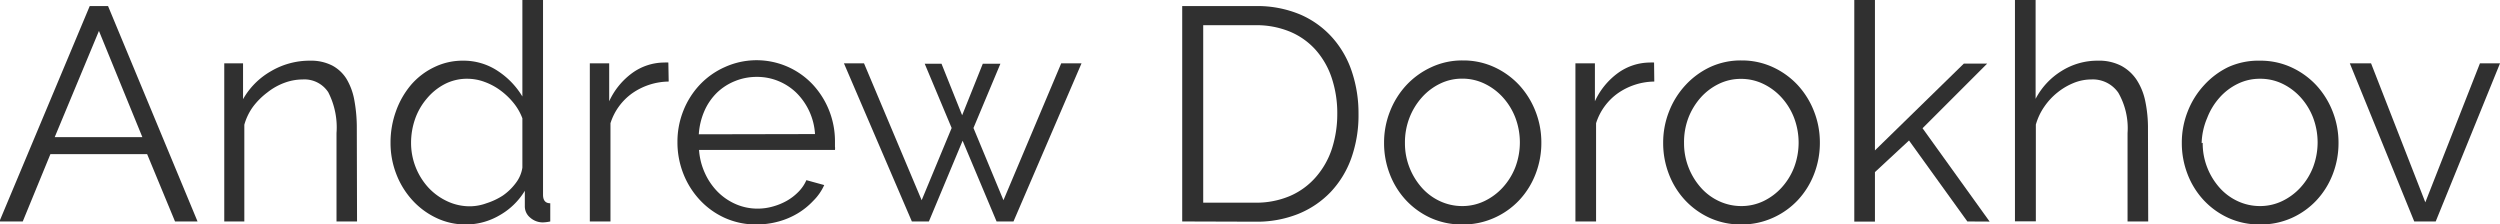 <svg xmlns="http://www.w3.org/2000/svg" viewBox="0 0 214.26 19.24">
    <title>Andrew Dorokhov</title>
    <g fill="#303030">
        <path d="M8,3.77H9.57l7.67,18.46H15.31l-2.39-5.77H4.63L2.26,22.23h-2ZM12.51,15,8.79,5.9,5,15Z"
              transform="translate(-0.31 -3.25)"/>
        <path d="M30.91,22.23H29.15V14.66a6.6,6.6,0,0,0-.71-3.51,2.44,2.44,0,0,0-2.2-1.09,4.51,4.51,0,0,0-1.56.29,5.26,5.26,0,0,0-1.44.81A6.16,6.16,0,0,0,22,12.39a4.83,4.83,0,0,0-.75,1.55v8.29H19.53V8.68h1.61v3.07a6.37,6.37,0,0,1,2.38-2.39,6.53,6.53,0,0,1,3.37-.91,4,4,0,0,1,1.9.42A3.24,3.24,0,0,1,30,10a5.39,5.39,0,0,1,.68,1.85,13,13,0,0,1,.21,2.42Z"
              transform="translate(-0.31 -3.25)"/>
        <path d="M40.25,22.49a5.83,5.83,0,0,1-2.6-.59,6.58,6.58,0,0,1-2.05-1.55,7.09,7.09,0,0,1-1.34-2.22,7.34,7.34,0,0,1-.48-2.64,7.89,7.89,0,0,1,.47-2.72,7.27,7.27,0,0,1,1.29-2.25,6.08,6.08,0,0,1,2-1.52A5.52,5.52,0,0,1,40,8.45a5.3,5.3,0,0,1,3,.9,6.79,6.79,0,0,1,2.08,2.17V3.25h1.77V19.94q0,.73.62.73v1.56a3.47,3.47,0,0,1-.62.08,1.62,1.62,0,0,1-1.09-.4,1.24,1.24,0,0,1-.47-1V19.6a5.94,5.94,0,0,1-2.18,2.11A5.73,5.73,0,0,1,40.25,22.49Zm.39-1.56A4.2,4.2,0,0,0,42,20.67,5.76,5.76,0,0,0,43.42,20a4.77,4.77,0,0,0,1.1-1.07,2.87,2.87,0,0,0,.56-1.31V13.39a4.67,4.67,0,0,0-.75-1.31A6.09,6.09,0,0,0,43.2,11a5.35,5.35,0,0,0-1.36-.73A4.25,4.25,0,0,0,40.4,10a4.15,4.15,0,0,0-2,.47,5,5,0,0,0-1.52,1.24,5.48,5.48,0,0,0-1,1.75,6.22,6.22,0,0,0-.34,2A5.68,5.68,0,0,0,37,19.3a5.16,5.16,0,0,0,1.6,1.18A4.54,4.54,0,0,0,40.64,20.93Z"
              transform="translate(-0.31 -3.25)"/>
        <path d="M57.62,10.24a5.57,5.57,0,0,0-3.12,1,5,5,0,0,0-1.87,2.57v8.42H50.86V8.68h1.66v3.25a6.17,6.17,0,0,1,2-2.44,4.7,4.7,0,0,1,2.73-.88,1.76,1.76,0,0,1,.34,0Z"
              transform="translate(-0.31 -3.25)"/>
        <path d="M65.16,22.49a6.54,6.54,0,0,1-2.72-.56A6.66,6.66,0,0,1,60.3,20.4a7.11,7.11,0,0,1-1.42-2.25,7.32,7.32,0,0,1-.51-2.73,7.15,7.15,0,0,1,.51-2.69,7,7,0,0,1,1.4-2.21A6.67,6.67,0,0,1,62.43,9,6.6,6.6,0,0,1,70,10.53a7.14,7.14,0,0,1,1.87,4.86v.42a1.05,1.05,0,0,1,0,.29H60.22a5.7,5.7,0,0,0,.51,2,5.5,5.5,0,0,0,1.1,1.6,5,5,0,0,0,1.55,1.05,4.65,4.65,0,0,0,1.86.38,4.74,4.74,0,0,0,1.3-.18,5.3,5.3,0,0,0,1.2-.49,4.51,4.51,0,0,0,1-.77,3.28,3.28,0,0,0,.68-1l1.53.42A4.49,4.49,0,0,1,70,20.47a6.12,6.12,0,0,1-1.33,1.07,6.5,6.5,0,0,1-1.66.7A7.17,7.17,0,0,1,65.16,22.49Zm5-7.75a5.44,5.44,0,0,0-1.6-3.54,4.85,4.85,0,0,0-1.53-1,4.78,4.78,0,0,0-1.86-.36,4.87,4.87,0,0,0-1.87.36,4.81,4.81,0,0,0-1.55,1,5,5,0,0,0-1.07,1.56,5.9,5.9,0,0,0-.48,2Z"
              transform="translate(-0.31 -3.25)"/>
        <path d="M91.26,8.68H93L87.17,22.23H85.72l-2.91-6.92-2.89,6.92H78.46L72.64,8.68h1.72L79.3,20.41l2.57-6.19L79.56,8.71H81l1.77,4.42,1.77-4.42h1.51l-2.31,5.51,2.57,6.19Z"
              transform="translate(-0.31 -3.25)"/>
        <path d="M101.63,22.23V3.77h6.27a9.52,9.52,0,0,1,3.86.73,7.86,7.86,0,0,1,2.76,2,8.31,8.31,0,0,1,1.66,2.92,11.22,11.22,0,0,1,.56,3.58,11,11,0,0,1-.62,3.81,8.27,8.27,0,0,1-1.78,2.91,8,8,0,0,1-2.78,1.87,9.56,9.56,0,0,1-3.65.66ZM114.92,13a9.54,9.54,0,0,0-.47-3.05,6.9,6.9,0,0,0-1.37-2.41,6.11,6.11,0,0,0-2.2-1.57,7.52,7.52,0,0,0-3-.56h-4.45V20.62h4.45a7.37,7.37,0,0,0,3-.58,6.19,6.19,0,0,0,2.2-1.61A7,7,0,0,0,114.46,16,9.69,9.69,0,0,0,114.92,13Z"
              transform="translate(-0.31 -3.25)"/>
        <path d="M125.63,22.49a6.45,6.45,0,0,1-2.7-.56,6.67,6.67,0,0,1-2.12-1.52,6.89,6.89,0,0,1-1.39-2.24,7.35,7.35,0,0,1-.49-2.68,7.25,7.25,0,0,1,.51-2.7,7.1,7.1,0,0,1,1.4-2.24A6.81,6.81,0,0,1,123,9a6.24,6.24,0,0,1,2.68-.57,6.34,6.34,0,0,1,2.69.57,6.8,6.8,0,0,1,2.13,1.53,7.12,7.12,0,0,1,1.4,2.24,7.25,7.25,0,0,1,.51,2.7,7.35,7.35,0,0,1-.49,2.68,6.9,6.9,0,0,1-1.39,2.24,6.62,6.62,0,0,1-2.13,1.52A6.53,6.53,0,0,1,125.63,22.49Zm-4.91-7a5.64,5.64,0,0,0,.39,2.12,5.74,5.74,0,0,0,1.05,1.72,4.75,4.75,0,0,0,1.56,1.16,4.49,4.49,0,0,0,1.91.42,4.38,4.38,0,0,0,1.91-.43,5.11,5.11,0,0,0,1.57-1.17,5.54,5.54,0,0,0,1.07-1.73,6,6,0,0,0,0-4.25,5.55,5.55,0,0,0-1.07-1.74,5.09,5.09,0,0,0-1.57-1.17,4.37,4.37,0,0,0-1.91-.43,4.28,4.28,0,0,0-1.9.43,5,5,0,0,0-1.56,1.18,5.69,5.69,0,0,0-1.07,1.76A5.84,5.84,0,0,0,120.72,15.52Z"
              transform="translate(-0.31 -3.25)"/>
        <path d="M142.09,10.24a5.57,5.57,0,0,0-3.12,1,5,5,0,0,0-1.87,2.57v8.42h-1.77V8.68H137v3.25a6.17,6.17,0,0,1,2-2.44,4.7,4.7,0,0,1,2.73-.88,1.76,1.76,0,0,1,.34,0Z"
              transform="translate(-0.31 -3.25)"/>
        <path d="M149.55,22.49a6.45,6.45,0,0,1-2.7-.56,6.67,6.67,0,0,1-2.12-1.52,6.89,6.89,0,0,1-1.39-2.24,7.35,7.35,0,0,1-.49-2.68,7.25,7.25,0,0,1,.51-2.7,7.1,7.1,0,0,1,1.4-2.24A6.81,6.81,0,0,1,146.87,9a6.24,6.24,0,0,1,2.68-.57,6.34,6.34,0,0,1,2.69.57,6.8,6.8,0,0,1,2.13,1.53,7.12,7.12,0,0,1,1.4,2.24,7.25,7.25,0,0,1,.51,2.7,7.35,7.35,0,0,1-.49,2.68,6.9,6.9,0,0,1-1.39,2.24,6.62,6.62,0,0,1-2.13,1.52A6.53,6.53,0,0,1,149.55,22.49Zm-4.91-7a5.64,5.64,0,0,0,.39,2.12,5.74,5.74,0,0,0,1.05,1.72,4.75,4.75,0,0,0,1.56,1.16,4.49,4.49,0,0,0,1.91.42,4.38,4.38,0,0,0,1.91-.43A5.11,5.11,0,0,0,153,19.33a5.54,5.54,0,0,0,1.07-1.73,6,6,0,0,0,0-4.25A5.55,5.55,0,0,0,153,11.61a5.09,5.09,0,0,0-1.57-1.17,4.37,4.37,0,0,0-1.91-.43,4.28,4.28,0,0,0-1.9.43,5,5,0,0,0-1.56,1.18A5.69,5.69,0,0,0,145,13.38,5.84,5.84,0,0,0,144.64,15.52Z"
              transform="translate(-0.31 -3.25)"/>
        <path d="M168.92,22.23l-5-6.94L161,18v4.24h-1.77v-19H161v12.9l7.62-7.44h2l-5.54,5.54,5.75,8Z"
              transform="translate(-0.31 -3.25)"/>
        <path d="M184.42,22.23h-1.77V14.66a6.11,6.11,0,0,0-.79-3.46,2.65,2.65,0,0,0-2.33-1.14,4,4,0,0,0-1.5.3,5.52,5.52,0,0,0-1.39.82,5.62,5.62,0,0,0-1.13,1.22,5.16,5.16,0,0,0-.72,1.53v8.29H173v-19h1.77v8.5A6.14,6.14,0,0,1,177,9.33a5.78,5.78,0,0,1,3.09-.88,4.16,4.16,0,0,1,2,.43,3.66,3.66,0,0,1,1.33,1.2,5.26,5.26,0,0,1,.75,1.85,11.28,11.28,0,0,1,.23,2.38Z"
              transform="translate(-0.31 -3.25)"/>
        <path d="M194,22.49a6.45,6.45,0,0,1-2.7-.56,6.67,6.67,0,0,1-2.12-1.52,6.89,6.89,0,0,1-1.39-2.24,7.35,7.35,0,0,1-.49-2.68,7.25,7.25,0,0,1,.51-2.7,7.1,7.1,0,0,1,1.4-2.24A6.81,6.81,0,0,1,191.28,9,6.24,6.24,0,0,1,194,8.45a6.34,6.34,0,0,1,2.69.57,6.8,6.8,0,0,1,2.13,1.53,7.12,7.12,0,0,1,1.4,2.24,7.25,7.25,0,0,1,.51,2.7,7.35,7.35,0,0,1-.49,2.68,6.9,6.9,0,0,1-1.39,2.24,6.62,6.62,0,0,1-2.13,1.52A6.53,6.53,0,0,1,194,22.49Zm-4.91-7a5.64,5.64,0,0,0,.39,2.12,5.74,5.74,0,0,0,1.05,1.72,4.75,4.75,0,0,0,1.56,1.16,4.49,4.49,0,0,0,1.91.42,4.38,4.38,0,0,0,1.91-.43,5.11,5.11,0,0,0,1.57-1.17,5.54,5.54,0,0,0,1.07-1.73,6,6,0,0,0,0-4.25,5.55,5.55,0,0,0-1.07-1.74,5.09,5.09,0,0,0-1.57-1.17A4.37,4.37,0,0,0,194,10a4.28,4.28,0,0,0-1.9.43,5,5,0,0,0-1.56,1.18,5.69,5.69,0,0,0-1.07,1.76A5.84,5.84,0,0,0,189,15.52Z"
              transform="translate(-0.31 -3.25)"/>
        <path class="cls-2" d="M207.22,22.23,201.7,8.68h1.82l4.65,11.91,4.68-11.91h1.72l-5.51,13.55Z"
              transform="translate(-0.31 -3.25)"/>
    </g>
</svg>